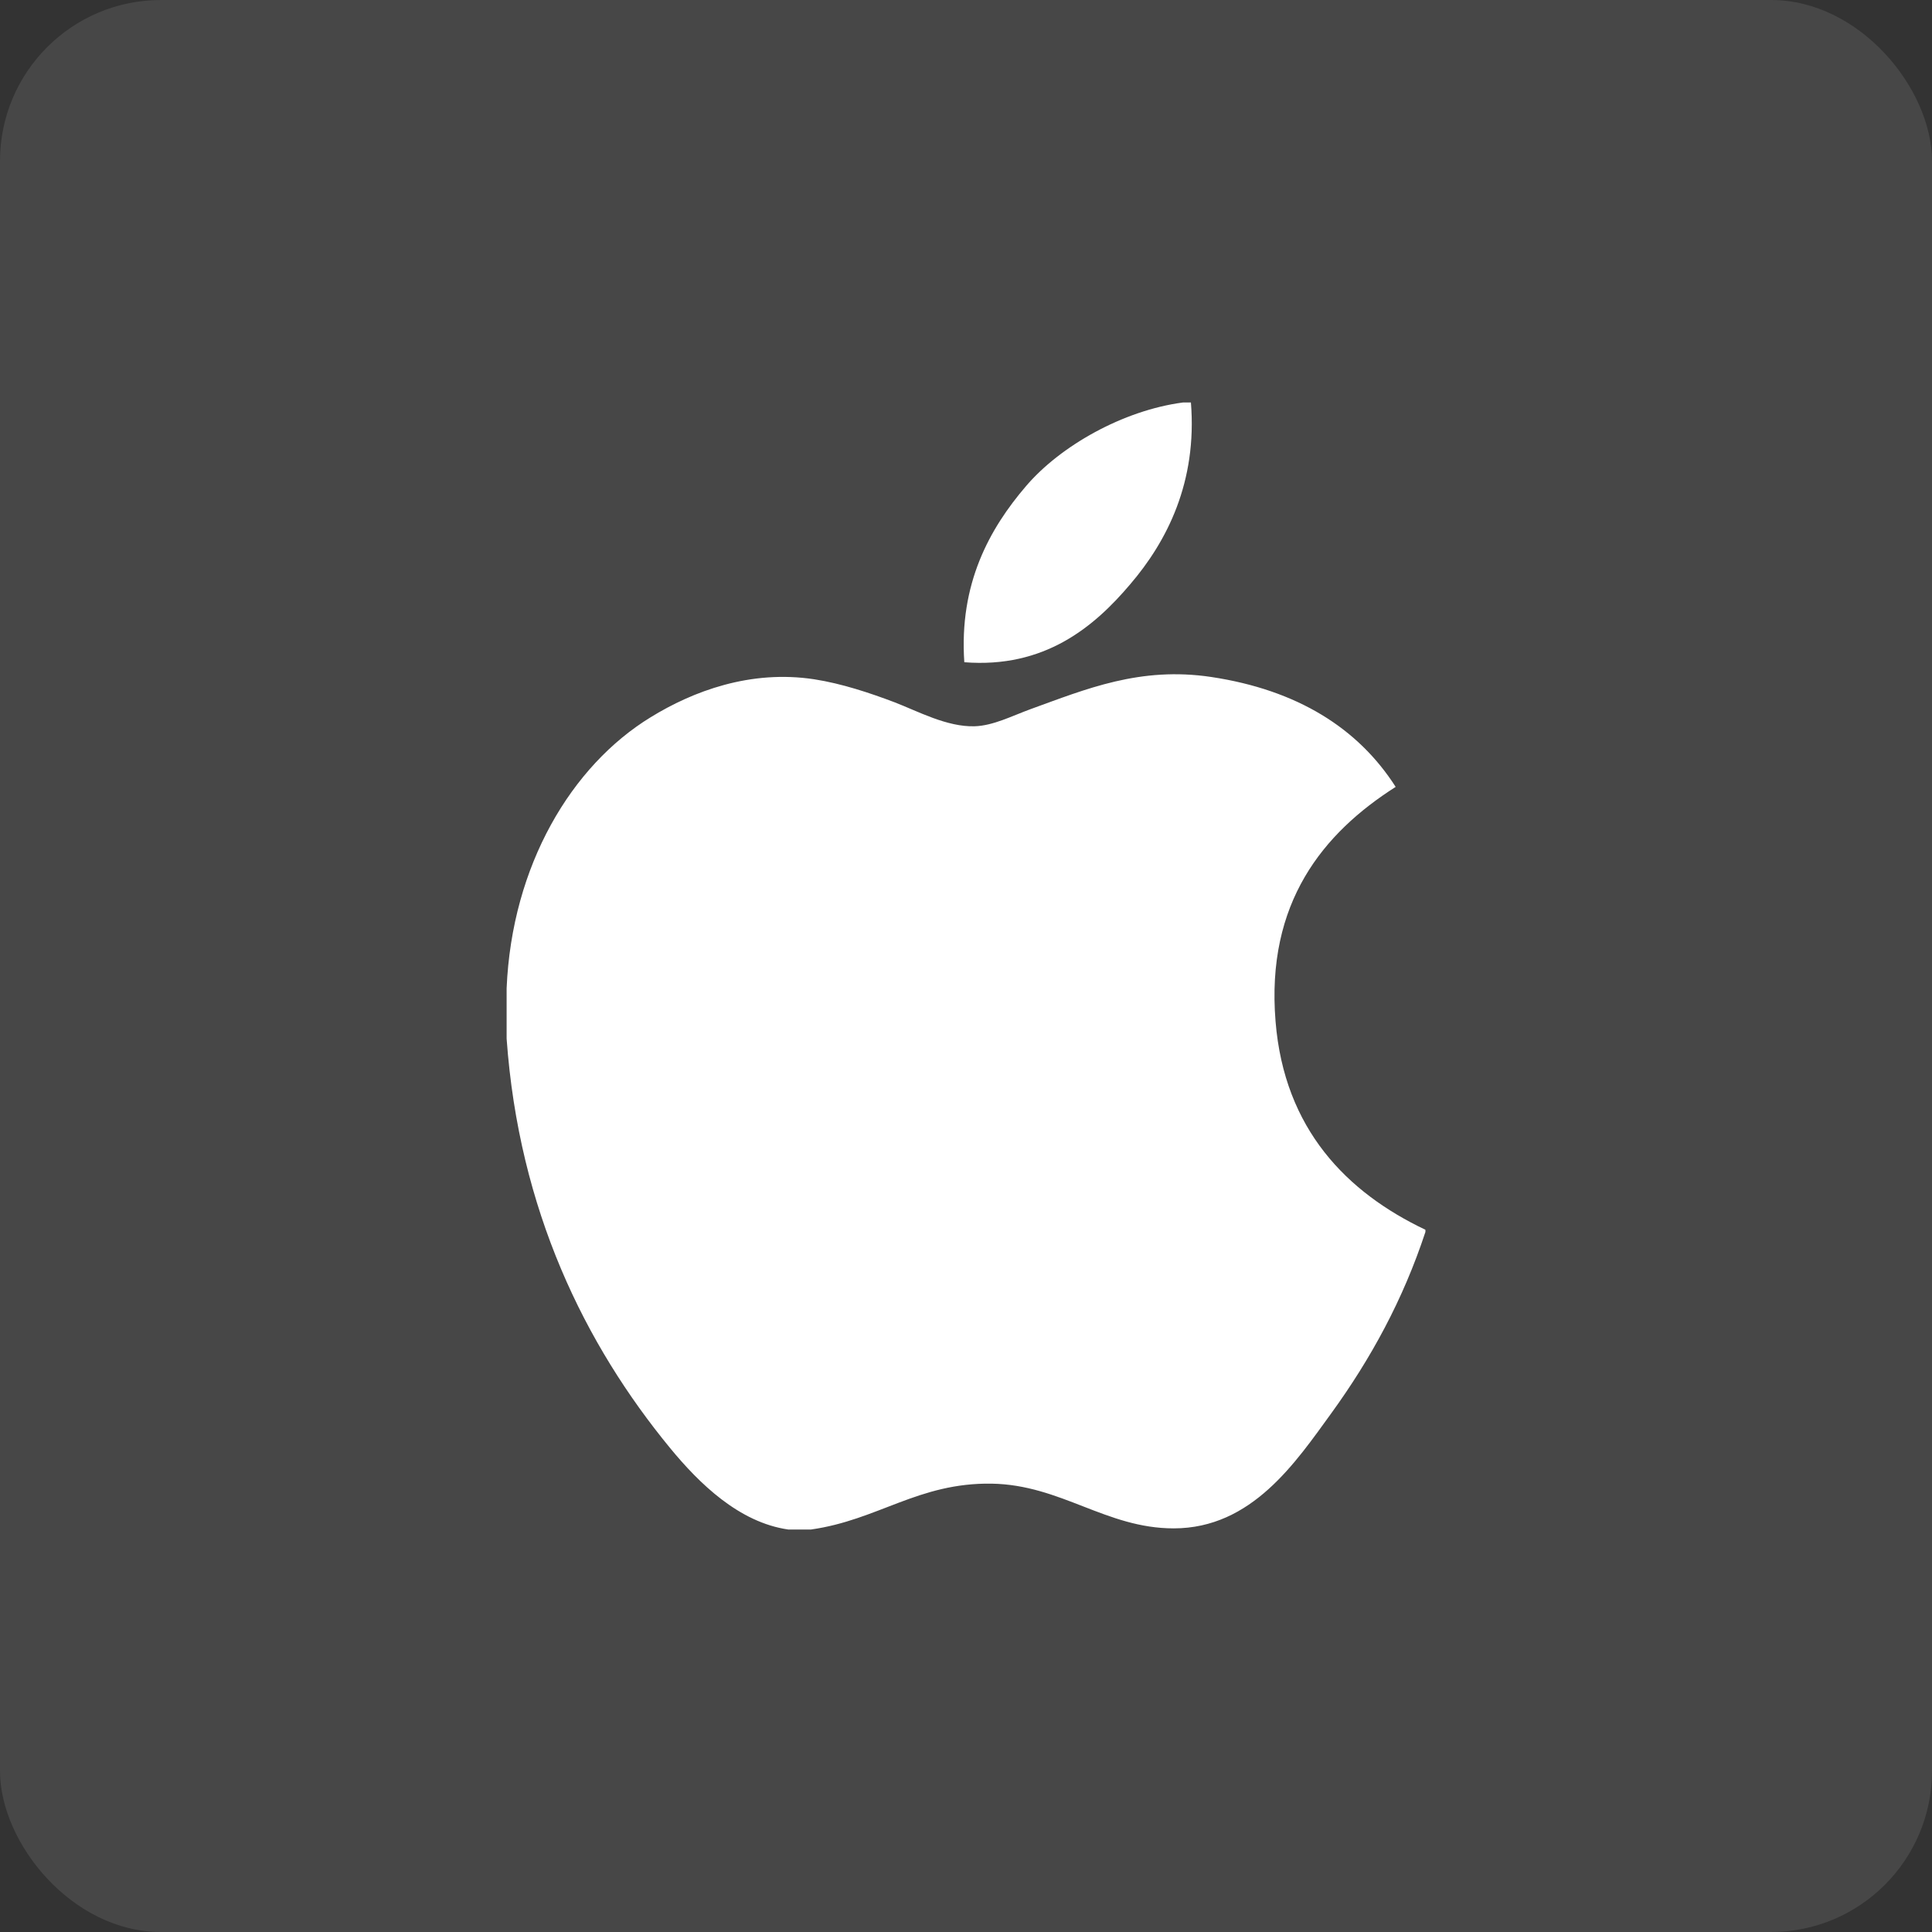 <svg width="48" height="48" viewBox="0 0 48 48" fill="none" xmlns="http://www.w3.org/2000/svg">
<rect x="0" y="0" width="48" height="48" fill="#333333" stroke="none"/>
<rect width="48" height="48" rx="4" fill="white" fill-opacity="0.1"/>
<path d="M29.388 10C29.454 10 29.519 10 29.588 10C29.747 11.975 28.994 13.45 28.078 14.518C27.179 15.58 25.948 16.609 23.958 16.453C23.825 14.506 24.58 13.14 25.494 12.074C26.343 11.081 27.898 10.197 29.388 10Z" fill="white"/>
<path d="M35.414 30.553C35.414 30.572 35.414 30.59 35.414 30.608C34.855 32.302 34.057 33.755 33.083 35.102C32.194 36.325 31.105 37.972 29.16 37.972C27.479 37.972 26.363 36.891 24.64 36.861C22.818 36.832 21.816 37.765 20.15 38C19.959 38 19.769 38 19.582 38C18.358 37.823 17.371 36.854 16.652 35.981C14.531 33.402 12.892 30.07 12.587 25.806C12.587 25.387 12.587 24.971 12.587 24.553C12.716 21.501 14.199 19.02 16.17 17.817C17.21 17.178 18.64 16.633 20.232 16.877C20.915 16.983 21.612 17.216 22.223 17.447C22.802 17.67 23.526 18.064 24.212 18.044C24.677 18.03 25.139 17.788 25.608 17.617C26.98 17.121 28.325 16.553 30.098 16.82C32.229 17.142 33.741 18.089 34.675 19.55C32.873 20.697 31.448 22.426 31.691 25.378C31.908 28.059 33.467 29.628 35.414 30.553Z" fill="white"/>
</svg>
